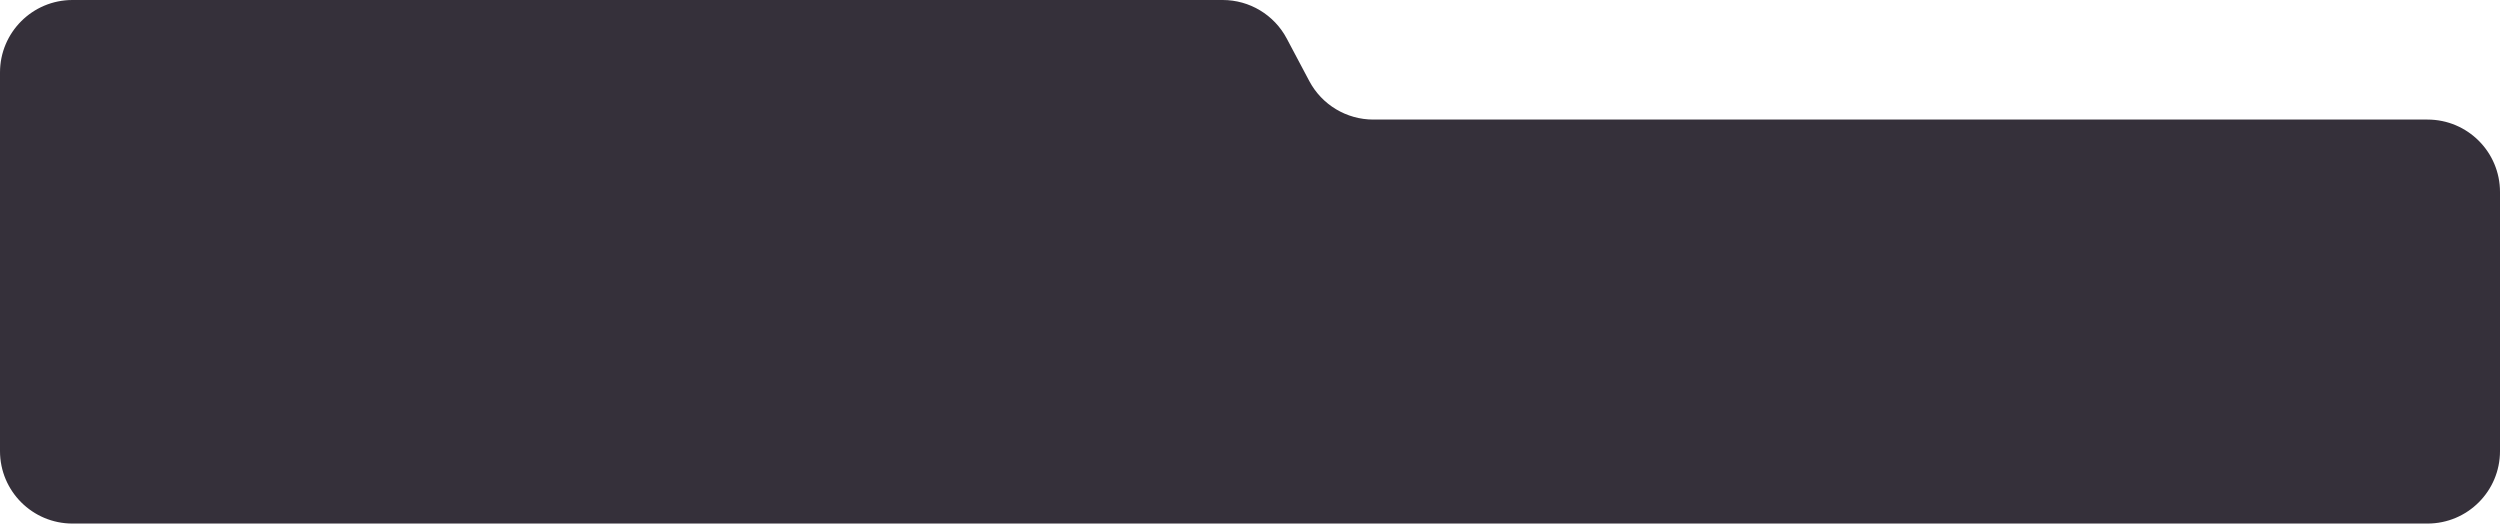 <?xml version="1.0" encoding="UTF-8"?> <svg xmlns="http://www.w3.org/2000/svg" width="690" height="145" viewBox="0 0 690 145" fill="none"><path d="M0 20C0 8.954 8.954 0 20 0H337.468C344.871 0 351.669 4.09 355.137 10.63L361.363 22.37C364.831 28.91 371.629 33 379.032 33H670C681.046 33 690 41.954 690 53V124.5C690 135.546 681.046 144.5 670 144.5H20C8.954 144.5 0 135.546 0 124.5V20Z" fill="#35303A"></path></svg> 